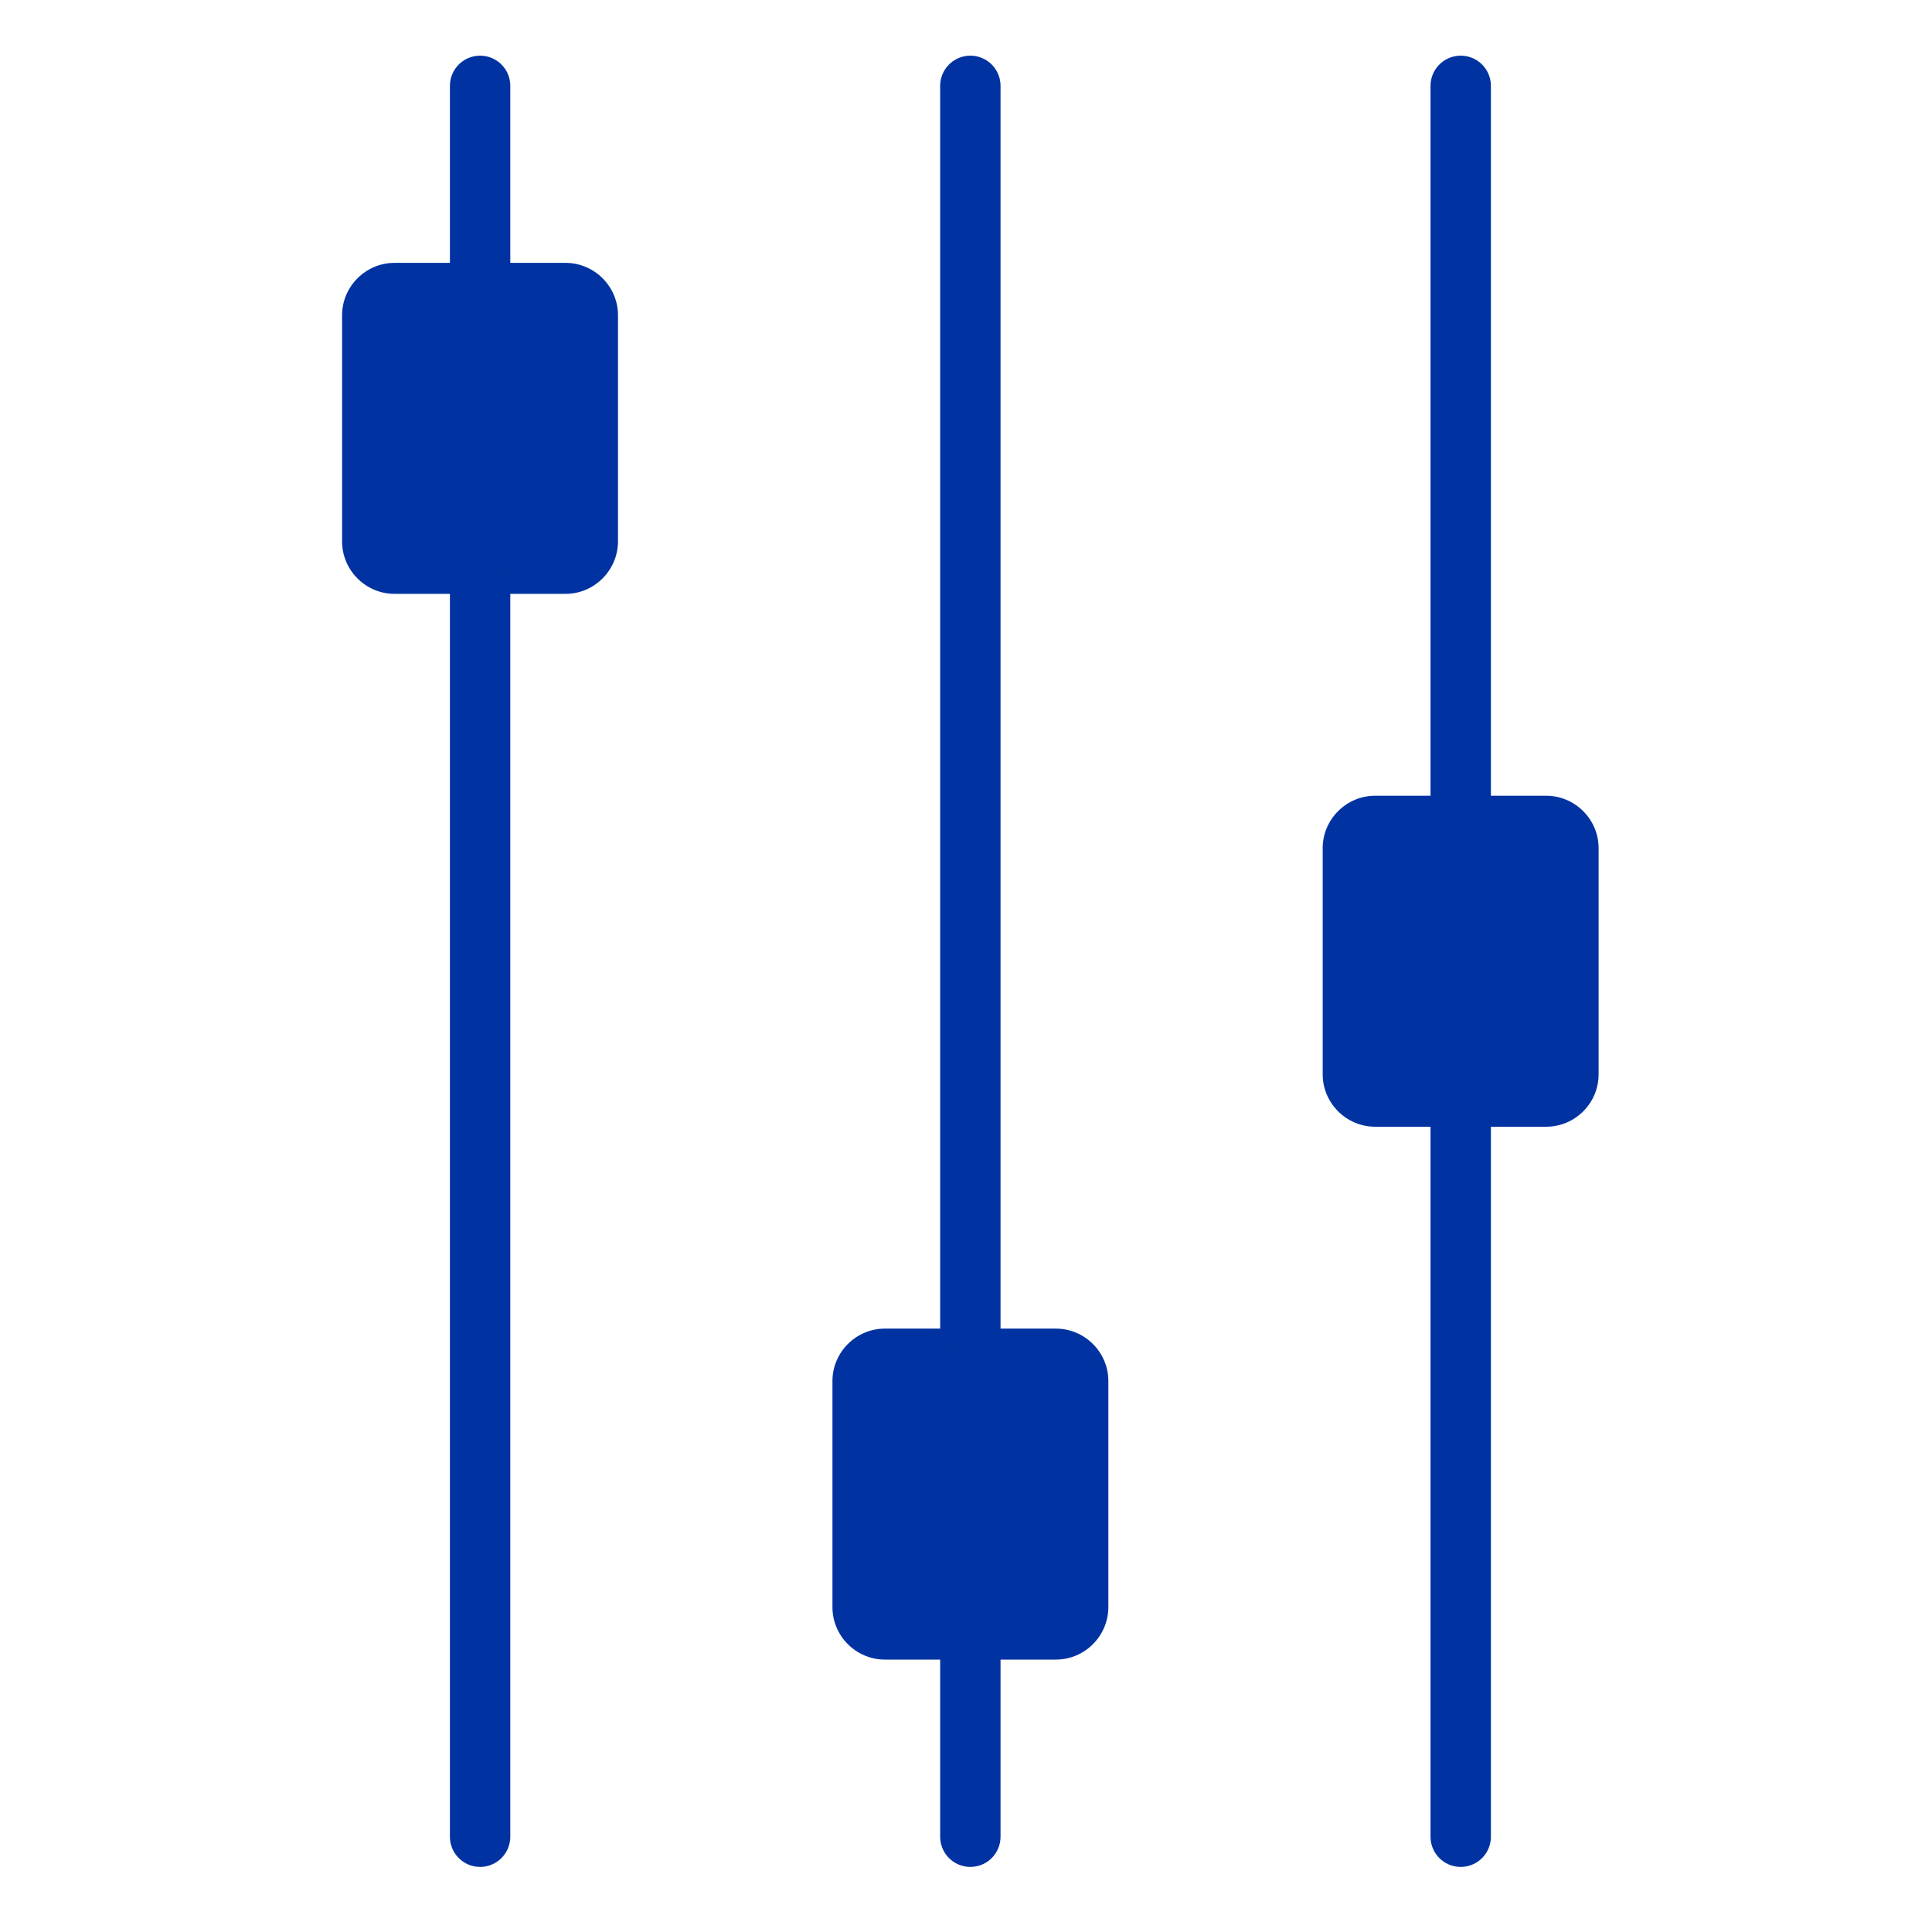 <?xml version="1.0" encoding="utf-8"?>
<!-- Generator: Adobe Illustrator 25.4.1, SVG Export Plug-In . SVG Version: 6.00 Build 0)  -->
<svg version="1.1" id="Layer_1" xmlns="http://www.w3.org/2000/svg" xmlns:xlink="http://www.w3.org/1999/xlink" x="0px" y="0px"
	 viewBox="0 0 160 160" style="enable-background:new 0 0 160 160;" xml:space="preserve">
<style type="text/css">
	.st0{fill:#0033A1;}
	.st1{fill:#0033A1;stroke:#0033A1;stroke-width:5;stroke-linecap:round;stroke-linejoin:round;stroke-miterlimit:10;}
</style>
<g id="Controls">
	<path class="st0" d="M87.45,137.44H73.28c-2.38,0-4.34-1.95-4.34-4.34v-18.73c0-2.38,1.95-4.34,4.34-4.34h14.17
		c2.38,0,4.34,1.95,4.34,4.34v18.73C91.78,135.49,89.83,137.44,87.45,137.44z"/>
	<path class="st0" d="M128.05,93.31h-14.17c-2.38,0-4.34-1.95-4.34-4.34V70.24c0-2.38,1.95-4.34,4.34-4.34h14.17
		c2.38,0,4.34,1.95,4.34,4.34v18.73C132.39,91.36,130.44,93.31,128.05,93.31z"/>
	<path class="st0" d="M46.84,49.18H32.67c-2.38,0-4.34-1.95-4.34-4.34V26.11c0-2.38,1.95-4.34,4.34-4.34h14.17
		c2.38,0,4.34,1.95,4.34,4.34v18.73C51.17,47.23,49.22,49.18,46.84,49.18z"/>
	<line class="st1" x1="39.76" y1="49.18" x2="39.76" y2="152.11"/>
	<line class="st1" x1="39.76" y1="7.11" x2="39.76" y2="21.77"/>
	<line class="st1" x1="80.36" y1="137.44" x2="80.36" y2="152.11"/>
	<line class="st1" x1="80.36" y1="7.11" x2="80.36" y2="110.04"/>
	<line class="st1" x1="120.97" y1="93.31" x2="120.97" y2="152.11"/>
	<line class="st1" x1="120.97" y1="7.11" x2="120.97" y2="65.91"/>
</g>
</svg>
